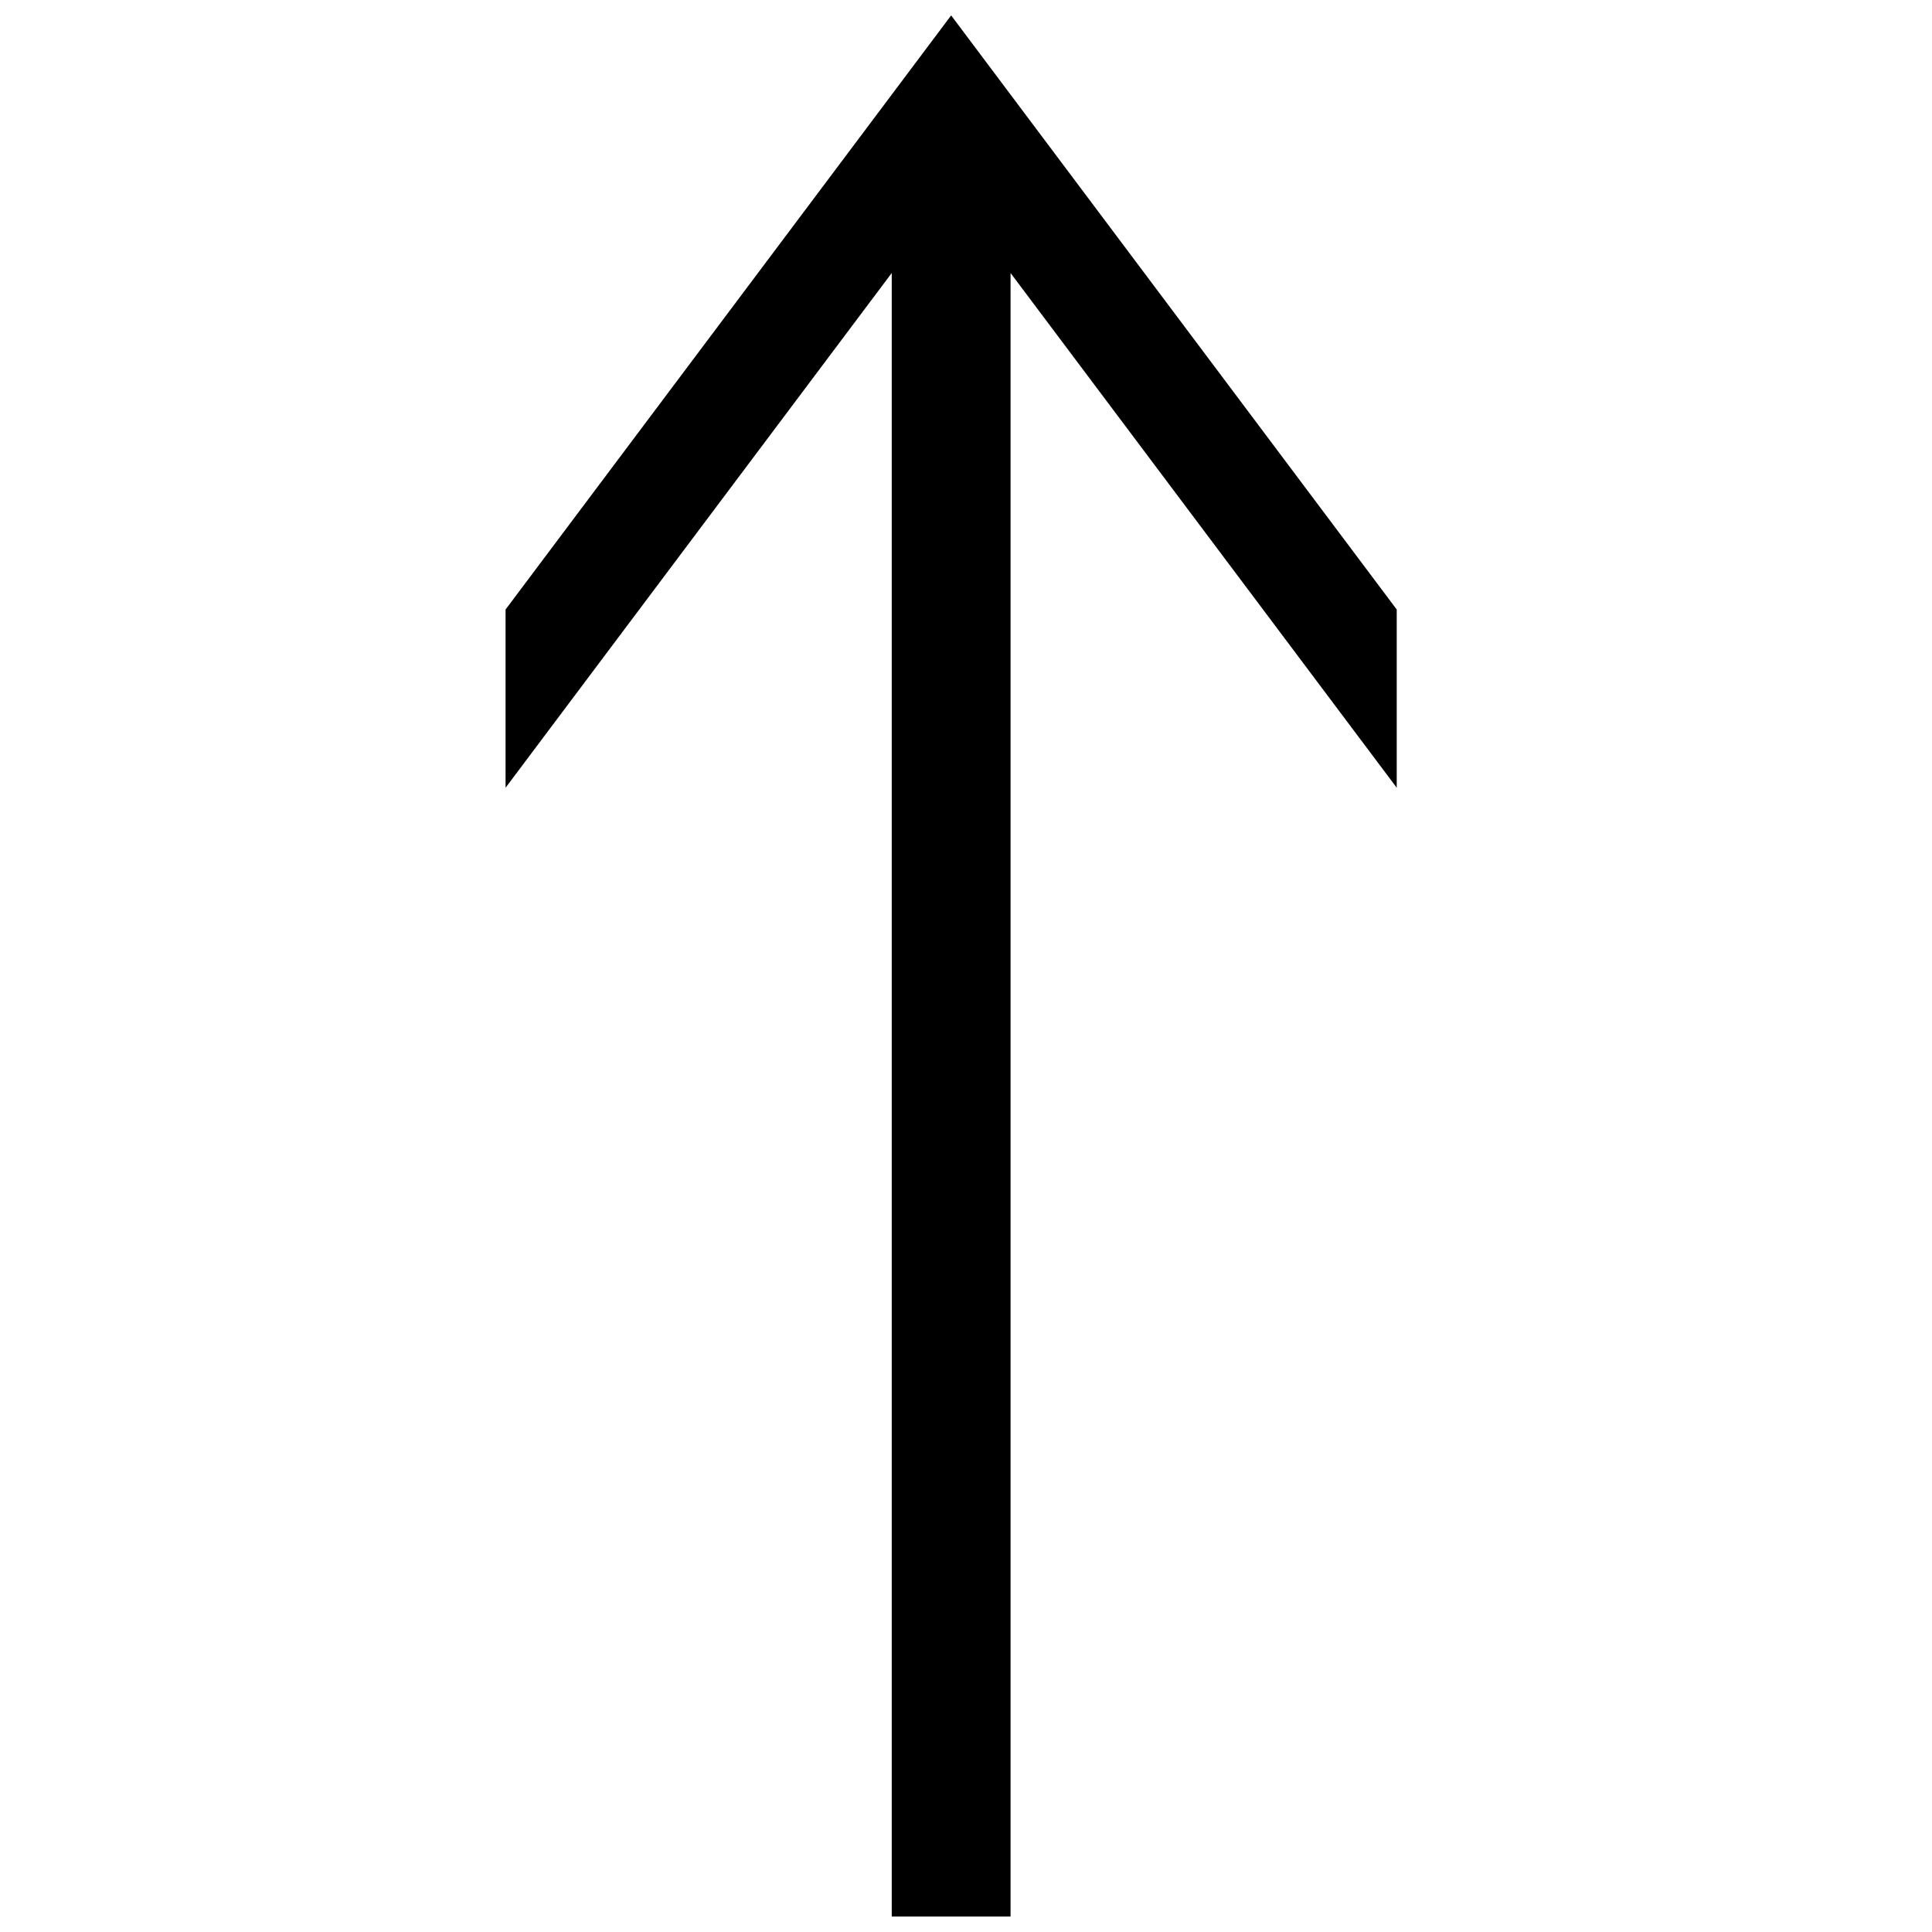 <?xml version="1.0" encoding="UTF-8"?>
<!-- Uploaded to: SVG Repo, www.svgrepo.com, Generator: SVG Repo Mixer Tools -->
<svg width="800px" height="800px" version="1.1" viewBox="144 144 512 512" xmlns="http://www.w3.org/2000/svg">
 <defs>
  <clipPath id="a">
   <path d="m277 148.09h238v503.81h-238z"/>
  </clipPath>
 </defs>
 <g clip-path="url(#a)">
  <path d="m396.06 148.09-118.08 157.44v47.23l102.34-136.41v435.54h31.488v-435.54l102.34 136.41v-47.23l-118.08-157.44z"/>
 </g>
</svg>